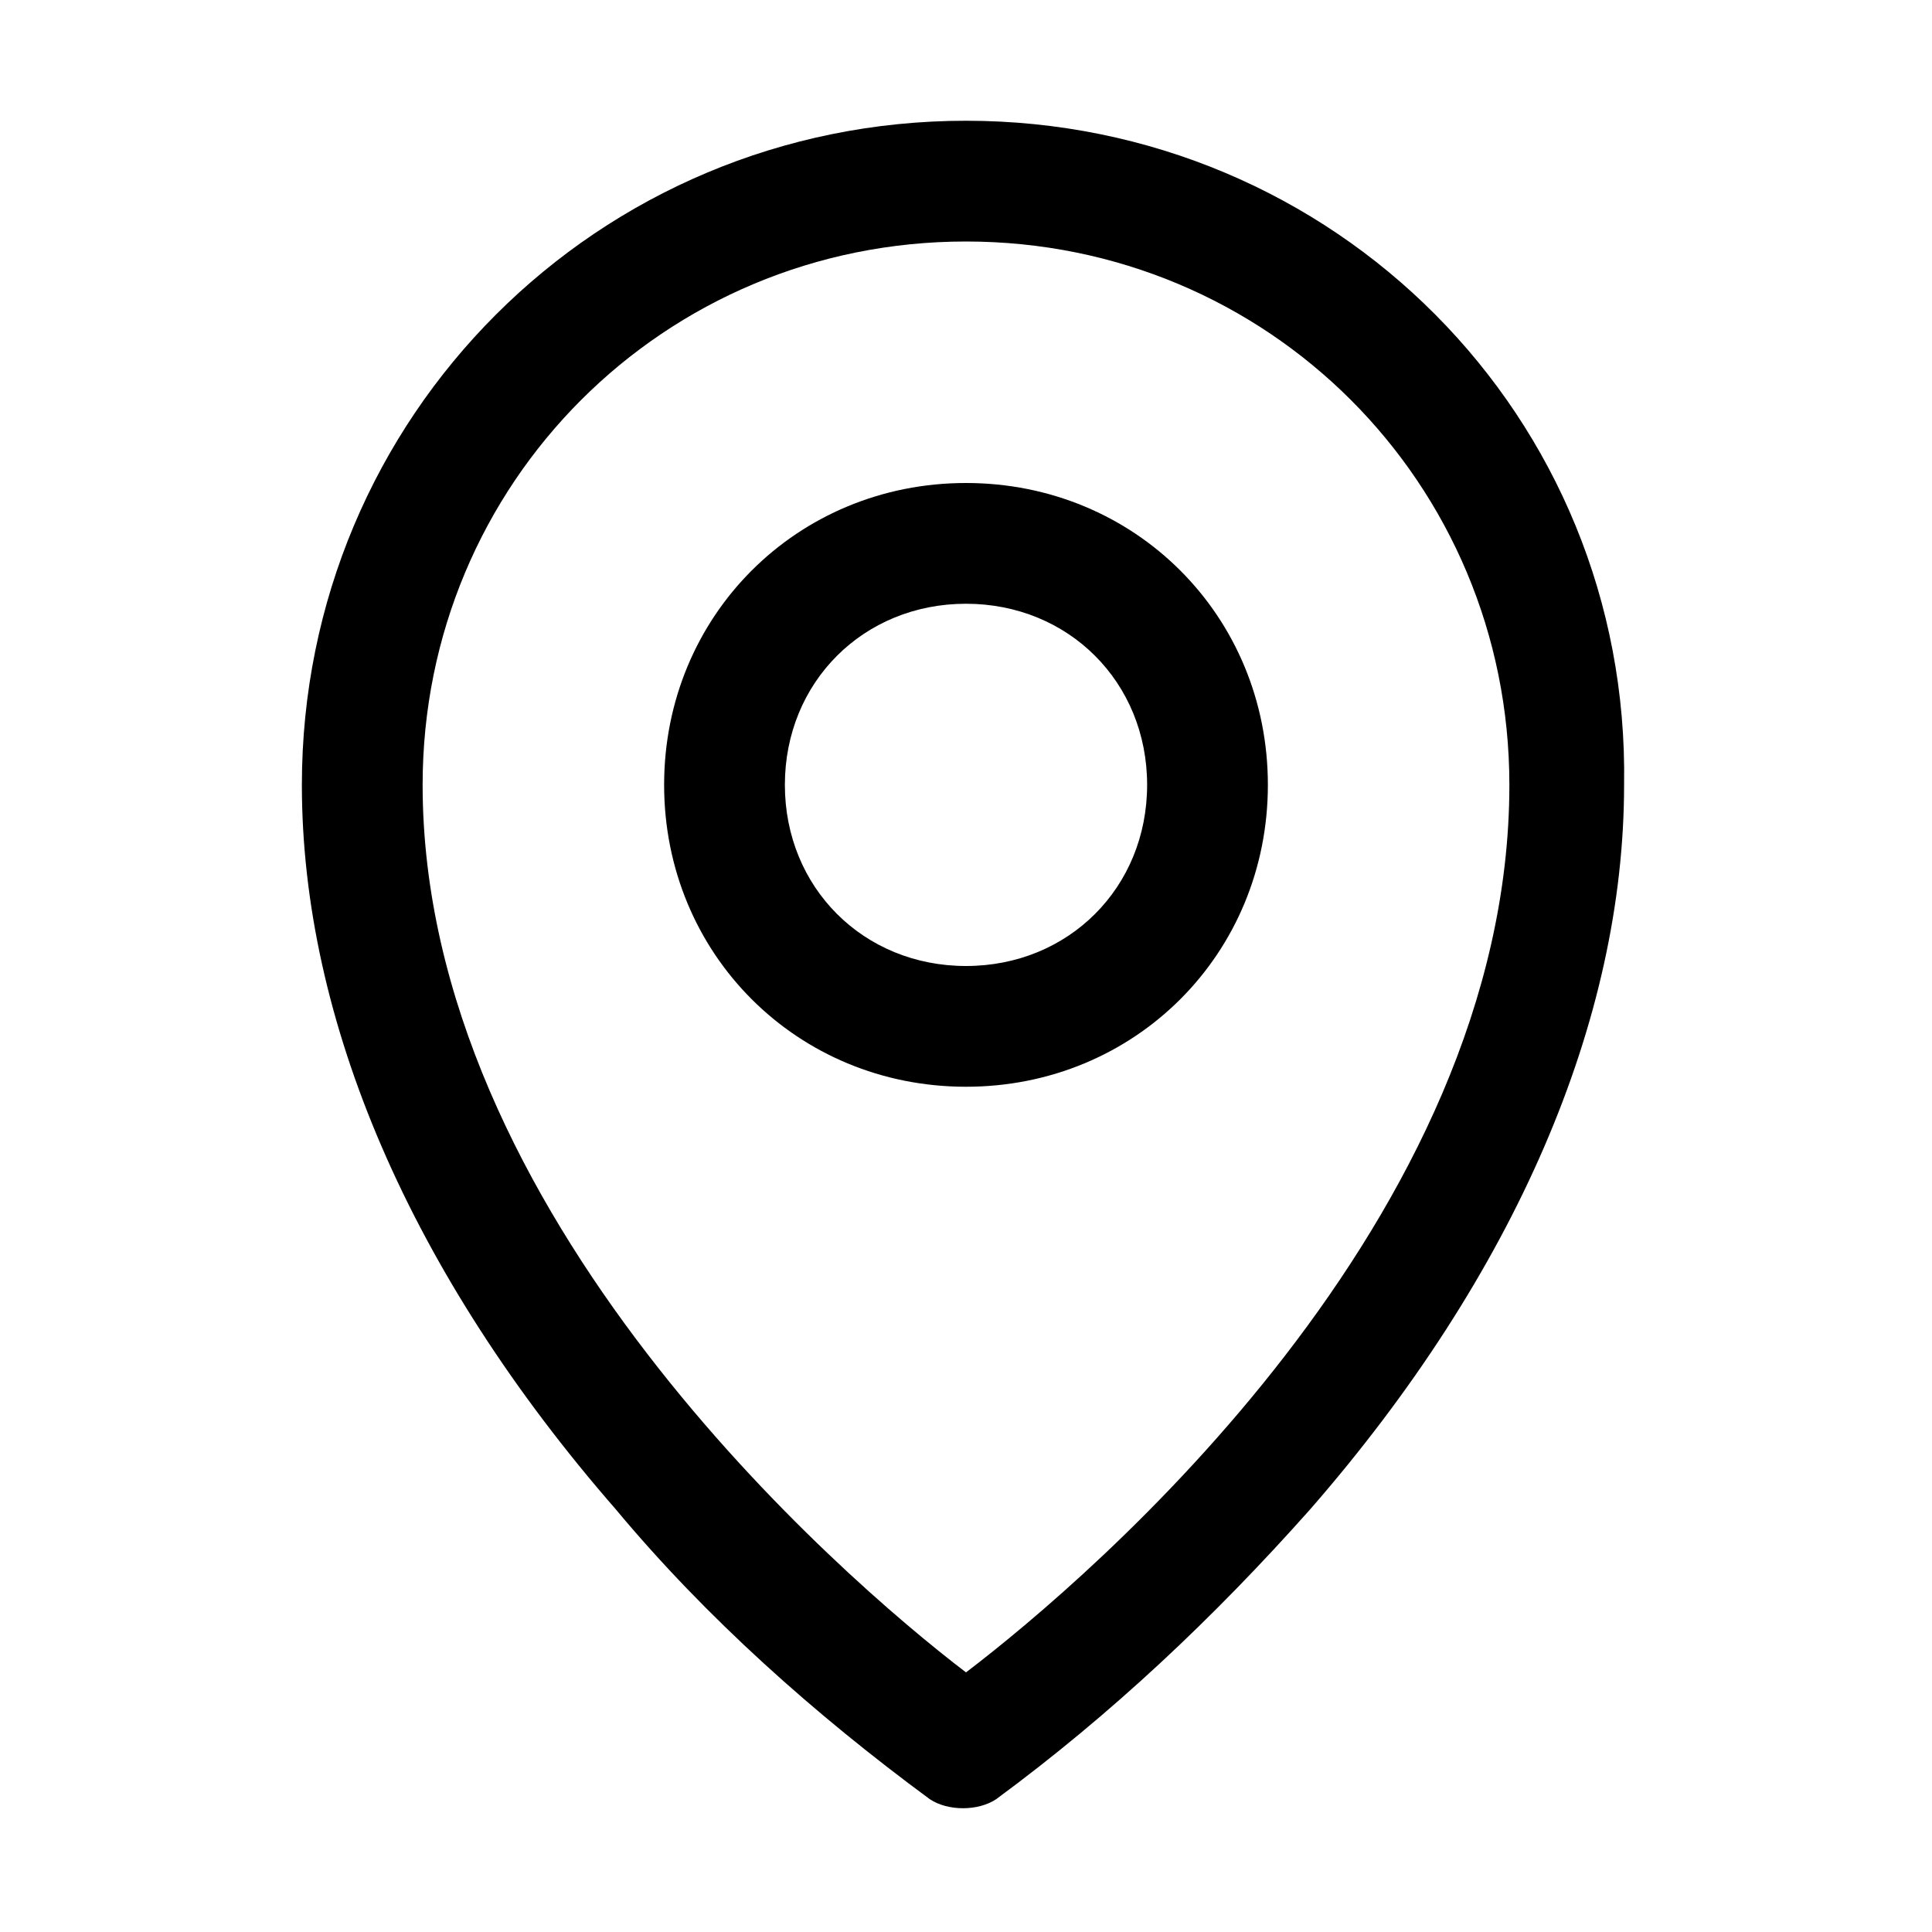 <?xml version="1.0" encoding="utf-8"?>
<!-- Generator: Adobe Illustrator 27.7.0, SVG Export Plug-In . SVG Version: 6.00 Build 0)  -->
<svg version="1.1" id="Ebene_1" xmlns="http://www.w3.org/2000/svg" xmlns:xlink="http://www.w3.org/1999/xlink" x="0px" y="0px"
	 viewBox="0 0 32 32" style="enable-background:new 0 0 32 32;" xml:space="preserve">
<style type="text/css">
	.st0{fill:#000000;}
</style>
<path class="st0" d="M16,8c-2.8,0-5,2.2-5,5s2.2,5,5,5s5-2.2,5-5S18.8,8,16,8z M16,16c-1.7,0-3-1.3-3-3s1.3-3,3-3s3,1.3,3,3
	S17.7,16,16,16z M16,2C9.9,2,5,6.9,5,13c0,3.9,1.8,8.1,5.2,12c1.5,1.8,3.3,3.4,5.2,4.8c0.3,0.2,0.8,0.2,1.1,0c1.9-1.4,3.6-3,5.2-4.8
	c3.4-3.9,5.2-8.1,5.2-12C27,6.9,22.1,2,16,2z M16,27.7c-2.1-1.6-9-7.6-9-14.7c0-5,4-9,9-9s9,4,9,9C25,20.2,18.1,26.1,16,27.7z"/>
</svg>
